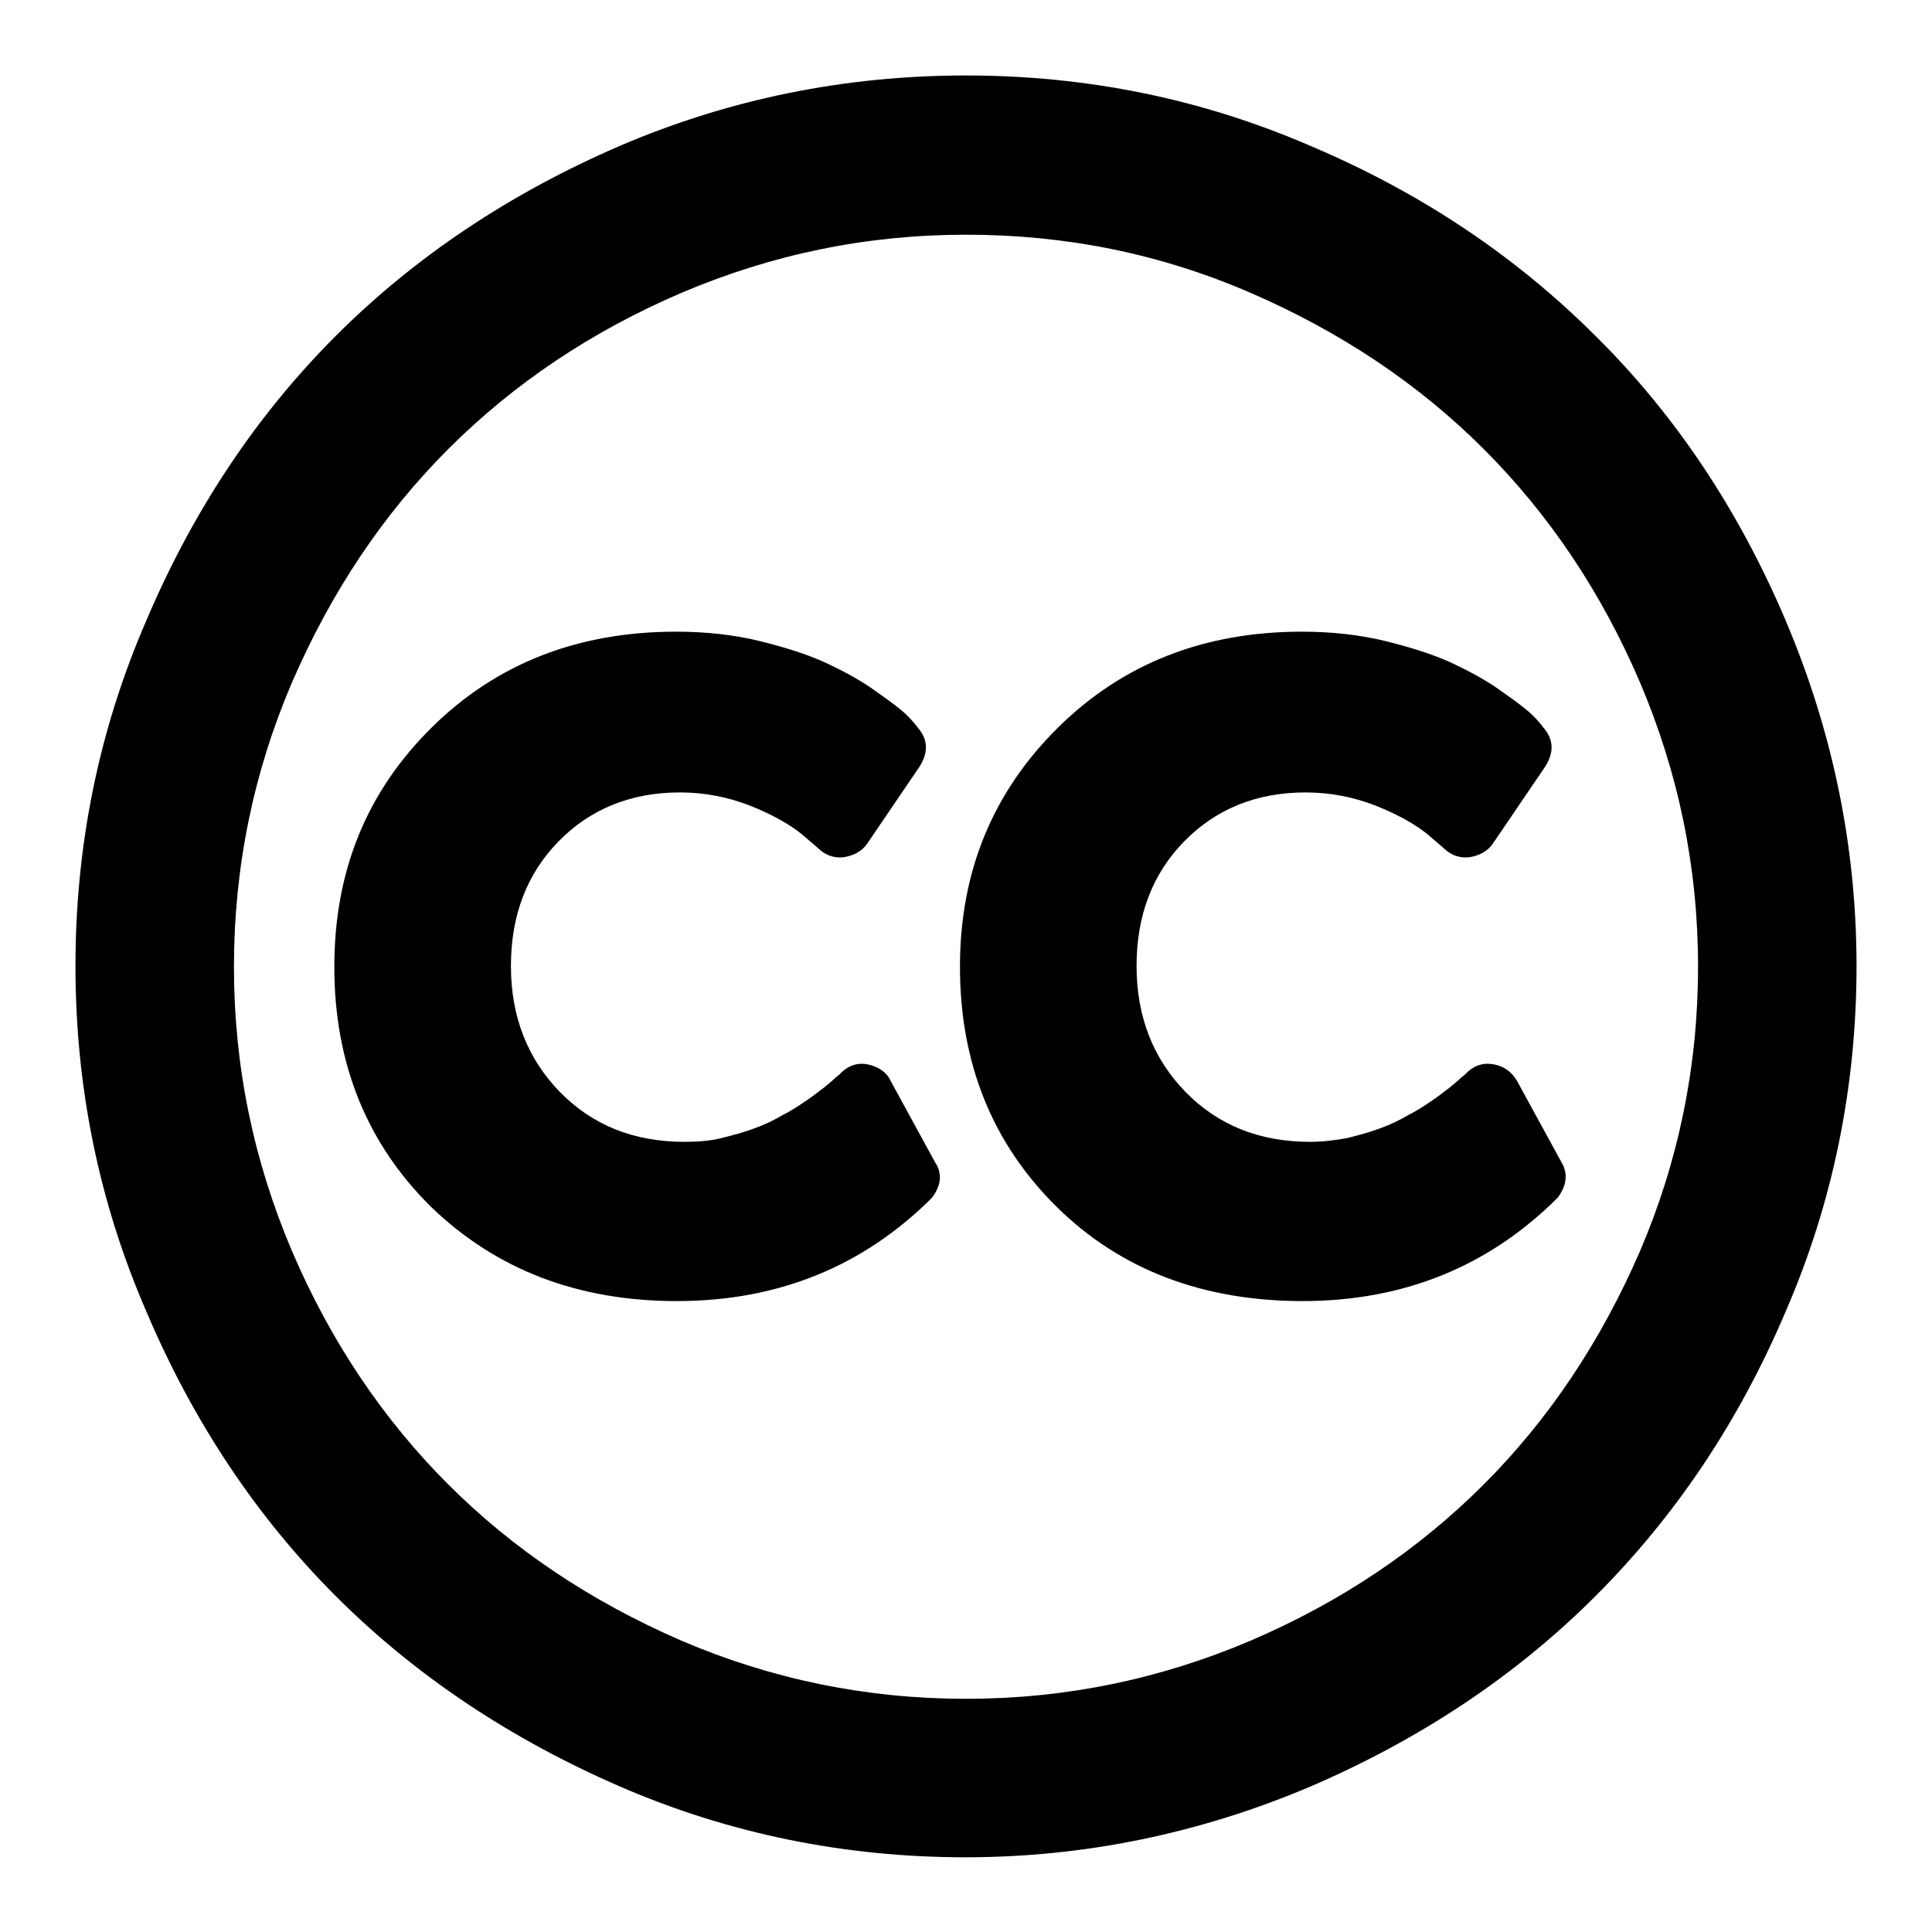 <?xml version="1.0" encoding="utf-8"?>
<!-- Svg Vector Icons : http://www.onlinewebfonts.com/icon -->
<!DOCTYPE svg PUBLIC "-//W3C//DTD SVG 1.1//EN" "http://www.w3.org/Graphics/SVG/1.1/DTD/svg11.dtd">
<svg version="1.1" xmlns="http://www.w3.org/2000/svg" xmlns:xlink="http://www.w3.org/1999/xlink" x="0px" y="0px" viewBox="0 0 256 256" enable-background="new 0 0 256 256" xml:space="preserve">
<g> <path fill="#000000" d="M89.7,172.4c13.4,0,24.7-4.6,33.8-13.7c1.2-1.6,1.4-3.2,0.4-4.7l-5.9-10.8c-0.5-1.1-1.6-1.9-3.2-2.2 c-1.4-0.2-2.6,0.3-3.6,1.4l-0.5,0.4c-0.4,0.4-0.9,0.8-1.5,1.3c-0.7,0.5-1.4,1.1-2.3,1.7c-0.9,0.6-1.9,1.3-3.1,1.9 c-1.2,0.7-2.4,1.3-3.8,1.8c-1.3,0.5-2.8,0.9-4.4,1.3s-3.3,0.5-4.9,0.5c-6.7,0-12.2-2.2-16.5-6.6c-4.3-4.4-6.5-10-6.5-16.7 c0-6.7,2.1-12.2,6.3-16.5c4.2-4.3,9.6-6.5,16.1-6.5c3.2,0,6.4,0.6,9.4,1.8c3,1.2,5.2,2.5,6.7,3.7l2.1,1.8c1,1,2.1,1.4,3.4,1.3 c1.4-0.2,2.5-0.8,3.2-1.8l7-10.3c1.1-1.8,1.1-3.5-0.3-5.1c-0.3-0.4-0.7-0.9-1.4-1.6c-0.7-0.7-2-1.7-4-3.1c-1.9-1.4-4.1-2.6-6.4-3.7 c-2.3-1.1-5.3-2.1-8.9-3c-3.6-0.9-7.4-1.3-11.3-1.3c-13,0-23.8,4.2-32.4,12.7c-8.6,8.5-12.9,19-12.9,31.7 c0,12.8,4.3,23.4,12.8,31.8C65.7,168.2,76.5,172.4,89.7,172.4L89.7,172.4z M172.6,172.4c13.4,0,24.7-4.6,33.8-13.7 c1.2-1.6,1.4-3.2,0.5-4.7l-5.9-10.8c-0.7-1.2-1.8-2-3.3-2.2c-1.4-0.2-2.6,0.3-3.6,1.4l-0.5,0.4c-0.4,0.4-0.9,0.8-1.5,1.3 c-0.7,0.5-1.4,1.1-2.3,1.7c-0.9,0.6-1.9,1.3-3.1,1.9c-1.2,0.7-2.4,1.3-3.8,1.8c-1.3,0.5-2.8,0.9-4.4,1.3c-1.6,0.3-3.3,0.5-4.9,0.5 c-6.7,0-12.2-2.2-16.5-6.6c-4.3-4.4-6.5-10-6.5-16.7c0-6.7,2.1-12.2,6.3-16.5c4.2-4.3,9.6-6.5,16.1-6.5c3.2,0,6.4,0.6,9.4,1.8 c3,1.2,5.2,2.5,6.7,3.7l2.1,1.8c1,1,2.1,1.4,3.4,1.3c1.4-0.2,2.5-0.8,3.2-1.8l7-10.3c1.1-1.8,1.1-3.5-0.3-5.1 c-0.3-0.4-0.7-0.9-1.4-1.6c-0.7-0.7-2-1.7-4-3.1c-1.9-1.4-4.1-2.6-6.4-3.7c-2.3-1.1-5.3-2.1-8.9-3c-3.6-0.9-7.4-1.3-11.3-1.3 c-12.9,0-23.7,4.2-32.3,12.7c-8.6,8.5-13,19-13,31.7c0,12.8,4.3,23.4,12.8,31.8S159.5,172.4,172.6,172.4L172.6,172.4z M128,31.1 c-13.2,0-25.7,2.6-37.7,7.7c-11.9,5.1-22.2,12-30.9,20.7c-8.6,8.6-15.5,18.9-20.7,30.9c-5.1,11.9-7.7,24.5-7.7,37.7 c0,13.2,2.6,25.7,7.7,37.7c5.1,11.9,12,22.2,20.7,30.9c8.6,8.6,18.9,15.5,30.9,20.7c11.9,5.1,24.5,7.7,37.7,7.7 c13.2,0,25.7-2.6,37.7-7.7c11.9-5.1,22.2-12,30.9-20.7c8.6-8.6,15.5-18.9,20.7-30.9c5.1-11.9,7.7-24.5,7.7-37.7 c0-13.2-2.6-25.7-7.7-37.7c-5.1-11.9-12-22.2-20.7-30.9c-8.6-8.6-18.9-15.5-30.9-20.7C153.7,33.6,141.2,31.1,128,31.1z M128,10 c16,0,31.3,3.1,45.8,9.4c14.6,6.2,27.1,14.6,37.7,25.2C222,55,230.4,67.6,236.6,82.2c6.2,14.6,9.4,29.9,9.4,45.8 s-3.1,31.3-9.4,45.8c-6.2,14.6-14.6,27.1-25.2,37.7c-10.5,10.5-23.1,18.9-37.7,25.2c-14.6,6.2-29.9,9.4-45.8,9.4 s-31.3-3.1-45.8-9.4C67.6,230.4,55,222,44.5,211.5C34,201,25.6,188.4,19.4,173.8C13.1,159.3,10,144,10,128s3.1-31.3,9.4-45.8 C25.6,67.6,34,55,44.5,44.5s23.1-18.9,37.7-25.2C96.7,13.1,112,10,128,10L128,10z"/></g>
</svg>